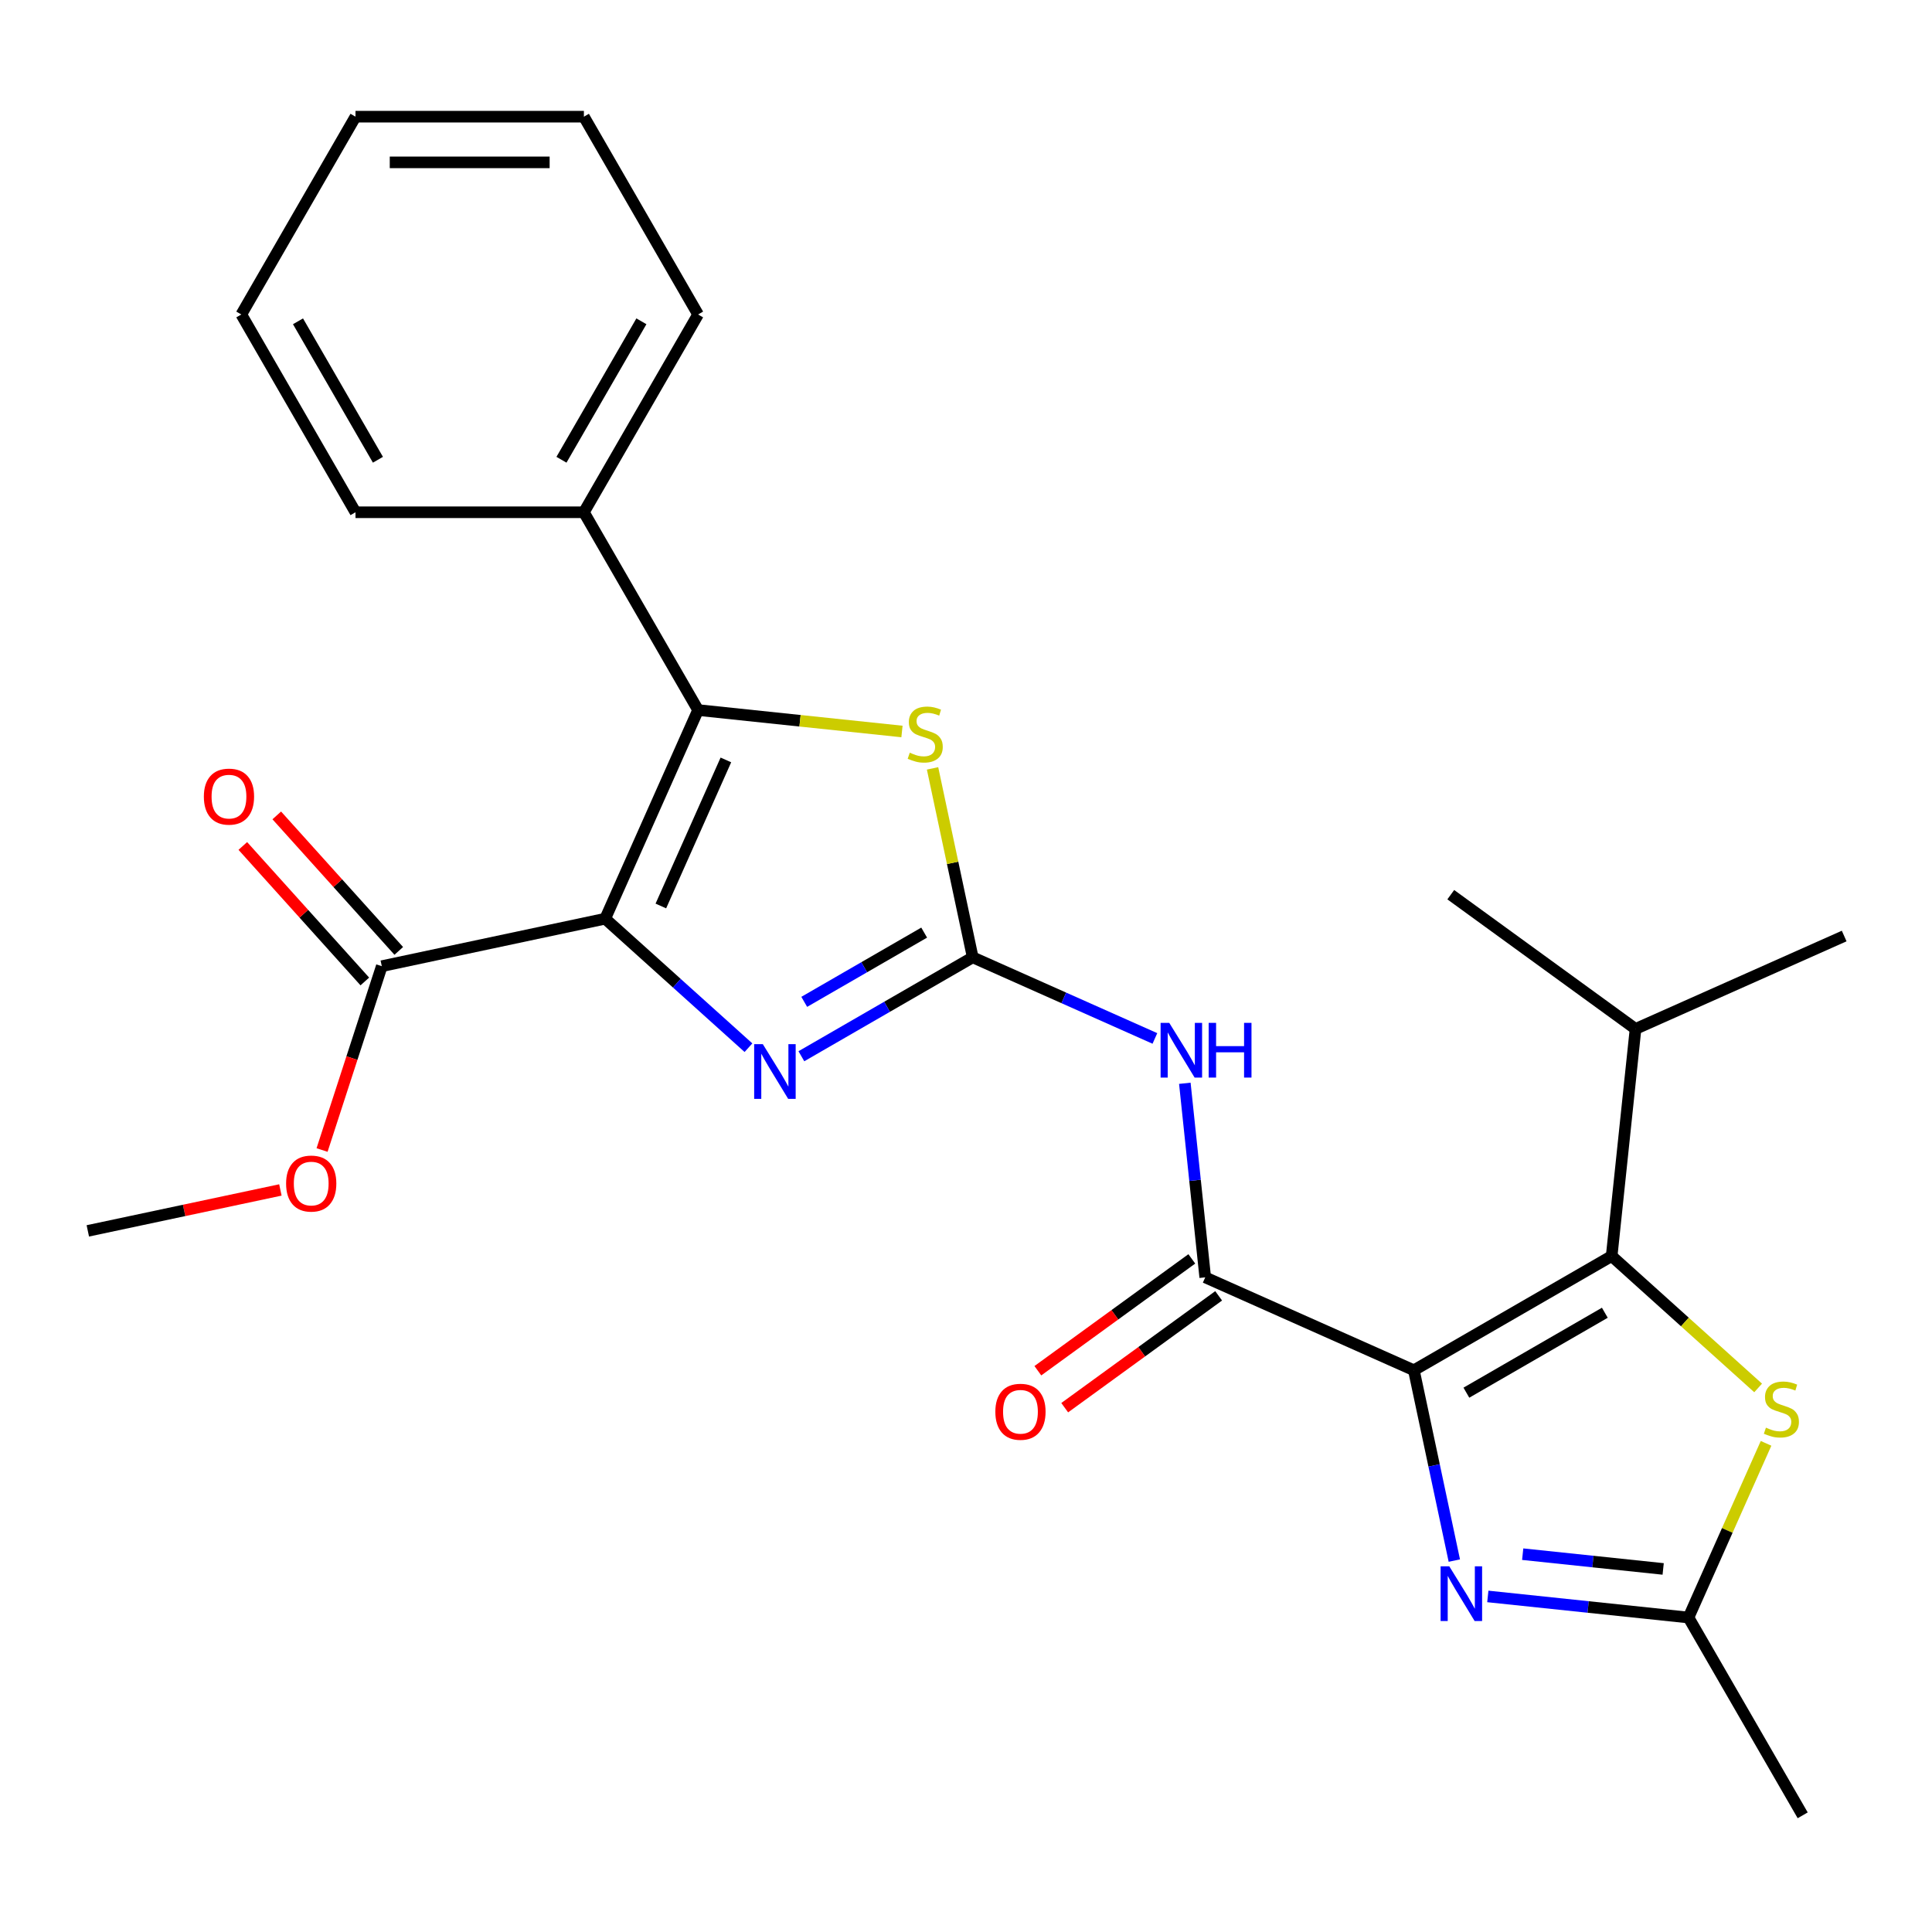 <?xml version='1.0' encoding='iso-8859-1'?>
<svg version='1.1' baseProfile='full'
              xmlns='http://www.w3.org/2000/svg'
                      xmlns:rdkit='http://www.rdkit.org/xml'
                      xmlns:xlink='http://www.w3.org/1999/xlink'
                  xml:space='preserve'
width='1000px' height='1000px' viewBox='0 0 1000 1000'>
<!-- END OF HEADER -->
<rect style='opacity:1.0;fill:#FFFFFF;stroke:none' width='1000' height='1000' x='0' y='0'> </rect>
<path class='bond-4' d='M 731.818,709.242 L 834.195,650.135' style='fill:none;fill-rule:evenodd;stroke:#000000;stroke-width:6px;stroke-linecap:butt;stroke-linejoin:miter;stroke-opacity:1' />
<path class='bond-4' d='M 758.996,720.851 L 830.66,679.476' style='fill:none;fill-rule:evenodd;stroke:#000000;stroke-width:6px;stroke-linecap:butt;stroke-linejoin:miter;stroke-opacity:1' />
<path class='bond-5' d='M 731.818,709.242 L 742.288,758.5' style='fill:none;fill-rule:evenodd;stroke:#000000;stroke-width:6px;stroke-linecap:butt;stroke-linejoin:miter;stroke-opacity:1' />
<path class='bond-5' d='M 742.288,758.5 L 752.758,807.757' style='fill:none;fill-rule:evenodd;stroke:#0000FF;stroke-width:6px;stroke-linecap:butt;stroke-linejoin:miter;stroke-opacity:1' />
<path class='bond-6' d='M 731.818,709.242 L 623.824,661.16' style='fill:none;fill-rule:evenodd;stroke:#000000;stroke-width:6px;stroke-linecap:butt;stroke-linejoin:miter;stroke-opacity:1' />
<path class='bond-0' d='M 313.247,475.518 L 350.324,508.902' style='fill:none;fill-rule:evenodd;stroke:#000000;stroke-width:6px;stroke-linecap:butt;stroke-linejoin:miter;stroke-opacity:1' />
<path class='bond-0' d='M 350.324,508.902 L 387.402,542.287' style='fill:none;fill-rule:evenodd;stroke:#0000FF;stroke-width:6px;stroke-linecap:butt;stroke-linejoin:miter;stroke-opacity:1' />
<path class='bond-11' d='M 313.247,475.518 L 197.616,500.096' style='fill:none;fill-rule:evenodd;stroke:#000000;stroke-width:6px;stroke-linecap:butt;stroke-linejoin:miter;stroke-opacity:1' />
<path class='bond-27' d='M 313.247,475.518 L 361.329,367.523' style='fill:none;fill-rule:evenodd;stroke:#000000;stroke-width:6px;stroke-linecap:butt;stroke-linejoin:miter;stroke-opacity:1' />
<path class='bond-27' d='M 342.058,468.935 L 375.715,393.339' style='fill:none;fill-rule:evenodd;stroke:#000000;stroke-width:6px;stroke-linecap:butt;stroke-linejoin:miter;stroke-opacity:1' />
<path class='bond-1' d='M 503.473,495.511 L 550.623,516.503' style='fill:none;fill-rule:evenodd;stroke:#000000;stroke-width:6px;stroke-linecap:butt;stroke-linejoin:miter;stroke-opacity:1' />
<path class='bond-1' d='M 550.623,516.503 L 597.772,537.496' style='fill:none;fill-rule:evenodd;stroke:#0000FF;stroke-width:6px;stroke-linecap:butt;stroke-linejoin:miter;stroke-opacity:1' />
<path class='bond-3' d='M 503.473,495.511 L 459.133,521.111' style='fill:none;fill-rule:evenodd;stroke:#000000;stroke-width:6px;stroke-linecap:butt;stroke-linejoin:miter;stroke-opacity:1' />
<path class='bond-3' d='M 459.133,521.111 L 414.792,546.711' style='fill:none;fill-rule:evenodd;stroke:#0000FF;stroke-width:6px;stroke-linecap:butt;stroke-linejoin:miter;stroke-opacity:1' />
<path class='bond-3' d='M 478.35,482.716 L 447.311,500.636' style='fill:none;fill-rule:evenodd;stroke:#000000;stroke-width:6px;stroke-linecap:butt;stroke-linejoin:miter;stroke-opacity:1' />
<path class='bond-3' d='M 447.311,500.636 L 416.273,518.556' style='fill:none;fill-rule:evenodd;stroke:#0000FF;stroke-width:6px;stroke-linecap:butt;stroke-linejoin:miter;stroke-opacity:1' />
<path class='bond-8' d='M 503.473,495.511 L 493.08,446.613' style='fill:none;fill-rule:evenodd;stroke:#000000;stroke-width:6px;stroke-linecap:butt;stroke-linejoin:miter;stroke-opacity:1' />
<path class='bond-8' d='M 493.08,446.613 L 482.686,397.716' style='fill:none;fill-rule:evenodd;stroke:#CCCC00;stroke-width:6px;stroke-linecap:butt;stroke-linejoin:miter;stroke-opacity:1' />
<path class='bond-2' d='M 361.329,367.523 L 414.094,373.069' style='fill:none;fill-rule:evenodd;stroke:#000000;stroke-width:6px;stroke-linecap:butt;stroke-linejoin:miter;stroke-opacity:1' />
<path class='bond-2' d='M 414.094,373.069 L 466.86,378.615' style='fill:none;fill-rule:evenodd;stroke:#CCCC00;stroke-width:6px;stroke-linecap:butt;stroke-linejoin:miter;stroke-opacity:1' />
<path class='bond-12' d='M 361.329,367.523 L 302.222,265.147' style='fill:none;fill-rule:evenodd;stroke:#000000;stroke-width:6px;stroke-linecap:butt;stroke-linejoin:miter;stroke-opacity:1' />
<path class='bond-9' d='M 834.195,650.135 L 872.102,684.267' style='fill:none;fill-rule:evenodd;stroke:#000000;stroke-width:6px;stroke-linecap:butt;stroke-linejoin:miter;stroke-opacity:1' />
<path class='bond-9' d='M 872.102,684.267 L 910.01,718.399' style='fill:none;fill-rule:evenodd;stroke:#CCCC00;stroke-width:6px;stroke-linecap:butt;stroke-linejoin:miter;stroke-opacity:1' />
<path class='bond-15' d='M 834.195,650.135 L 846.551,532.568' style='fill:none;fill-rule:evenodd;stroke:#000000;stroke-width:6px;stroke-linecap:butt;stroke-linejoin:miter;stroke-opacity:1' />
<path class='bond-10' d='M 770.092,826.312 L 822.027,831.771' style='fill:none;fill-rule:evenodd;stroke:#0000FF;stroke-width:6px;stroke-linecap:butt;stroke-linejoin:miter;stroke-opacity:1' />
<path class='bond-10' d='M 822.027,831.771 L 873.963,837.23' style='fill:none;fill-rule:evenodd;stroke:#000000;stroke-width:6px;stroke-linecap:butt;stroke-linejoin:miter;stroke-opacity:1' />
<path class='bond-10' d='M 788.144,804.436 L 824.499,808.258' style='fill:none;fill-rule:evenodd;stroke:#0000FF;stroke-width:6px;stroke-linecap:butt;stroke-linejoin:miter;stroke-opacity:1' />
<path class='bond-10' d='M 824.499,808.258 L 860.854,812.079' style='fill:none;fill-rule:evenodd;stroke:#000000;stroke-width:6px;stroke-linecap:butt;stroke-linejoin:miter;stroke-opacity:1' />
<path class='bond-7' d='M 623.824,661.16 L 618.545,610.934' style='fill:none;fill-rule:evenodd;stroke:#000000;stroke-width:6px;stroke-linecap:butt;stroke-linejoin:miter;stroke-opacity:1' />
<path class='bond-7' d='M 618.545,610.934 L 613.266,560.709' style='fill:none;fill-rule:evenodd;stroke:#0000FF;stroke-width:6px;stroke-linecap:butt;stroke-linejoin:miter;stroke-opacity:1' />
<path class='bond-13' d='M 616.876,651.596 L 577.035,680.542' style='fill:none;fill-rule:evenodd;stroke:#000000;stroke-width:6px;stroke-linecap:butt;stroke-linejoin:miter;stroke-opacity:1' />
<path class='bond-13' d='M 577.035,680.542 L 537.194,709.488' style='fill:none;fill-rule:evenodd;stroke:#FF0000;stroke-width:6px;stroke-linecap:butt;stroke-linejoin:miter;stroke-opacity:1' />
<path class='bond-13' d='M 630.773,670.724 L 590.932,699.67' style='fill:none;fill-rule:evenodd;stroke:#000000;stroke-width:6px;stroke-linecap:butt;stroke-linejoin:miter;stroke-opacity:1' />
<path class='bond-13' d='M 590.932,699.67 L 551.091,728.616' style='fill:none;fill-rule:evenodd;stroke:#FF0000;stroke-width:6px;stroke-linecap:butt;stroke-linejoin:miter;stroke-opacity:1' />
<path class='bond-26' d='M 914.104,747.071 L 894.034,792.15' style='fill:none;fill-rule:evenodd;stroke:#CCCC00;stroke-width:6px;stroke-linecap:butt;stroke-linejoin:miter;stroke-opacity:1' />
<path class='bond-26' d='M 894.034,792.15 L 873.963,837.23' style='fill:none;fill-rule:evenodd;stroke:#000000;stroke-width:6px;stroke-linecap:butt;stroke-linejoin:miter;stroke-opacity:1' />
<path class='bond-17' d='M 873.963,837.23 L 933.07,939.606' style='fill:none;fill-rule:evenodd;stroke:#000000;stroke-width:6px;stroke-linecap:butt;stroke-linejoin:miter;stroke-opacity:1' />
<path class='bond-14' d='M 206.401,492.186 L 174.826,457.118' style='fill:none;fill-rule:evenodd;stroke:#000000;stroke-width:6px;stroke-linecap:butt;stroke-linejoin:miter;stroke-opacity:1' />
<path class='bond-14' d='M 174.826,457.118 L 143.251,422.051' style='fill:none;fill-rule:evenodd;stroke:#FF0000;stroke-width:6px;stroke-linecap:butt;stroke-linejoin:miter;stroke-opacity:1' />
<path class='bond-14' d='M 188.831,508.006 L 157.256,472.938' style='fill:none;fill-rule:evenodd;stroke:#000000;stroke-width:6px;stroke-linecap:butt;stroke-linejoin:miter;stroke-opacity:1' />
<path class='bond-14' d='M 157.256,472.938 L 125.681,437.871' style='fill:none;fill-rule:evenodd;stroke:#FF0000;stroke-width:6px;stroke-linecap:butt;stroke-linejoin:miter;stroke-opacity:1' />
<path class='bond-16' d='M 197.616,500.096 L 182.157,547.672' style='fill:none;fill-rule:evenodd;stroke:#000000;stroke-width:6px;stroke-linecap:butt;stroke-linejoin:miter;stroke-opacity:1' />
<path class='bond-16' d='M 182.157,547.672 L 166.699,595.249' style='fill:none;fill-rule:evenodd;stroke:#FF0000;stroke-width:6px;stroke-linecap:butt;stroke-linejoin:miter;stroke-opacity:1' />
<path class='bond-18' d='M 302.222,265.147 L 361.329,162.77' style='fill:none;fill-rule:evenodd;stroke:#000000;stroke-width:6px;stroke-linecap:butt;stroke-linejoin:miter;stroke-opacity:1' />
<path class='bond-18' d='M 290.612,237.969 L 331.987,166.306' style='fill:none;fill-rule:evenodd;stroke:#000000;stroke-width:6px;stroke-linecap:butt;stroke-linejoin:miter;stroke-opacity:1' />
<path class='bond-19' d='M 302.222,265.147 L 184.007,265.147' style='fill:none;fill-rule:evenodd;stroke:#000000;stroke-width:6px;stroke-linecap:butt;stroke-linejoin:miter;stroke-opacity:1' />
<path class='bond-20' d='M 846.551,532.568 L 954.545,484.486' style='fill:none;fill-rule:evenodd;stroke:#000000;stroke-width:6px;stroke-linecap:butt;stroke-linejoin:miter;stroke-opacity:1' />
<path class='bond-21' d='M 846.551,532.568 L 750.914,463.084' style='fill:none;fill-rule:evenodd;stroke:#000000;stroke-width:6px;stroke-linecap:butt;stroke-linejoin:miter;stroke-opacity:1' />
<path class='bond-22' d='M 145.13,615.915 L 95.292,626.509' style='fill:none;fill-rule:evenodd;stroke:#FF0000;stroke-width:6px;stroke-linecap:butt;stroke-linejoin:miter;stroke-opacity:1' />
<path class='bond-22' d='M 95.292,626.509 L 45.455,637.102' style='fill:none;fill-rule:evenodd;stroke:#000000;stroke-width:6px;stroke-linecap:butt;stroke-linejoin:miter;stroke-opacity:1' />
<path class='bond-23' d='M 361.329,162.77 L 302.222,60.394' style='fill:none;fill-rule:evenodd;stroke:#000000;stroke-width:6px;stroke-linecap:butt;stroke-linejoin:miter;stroke-opacity:1' />
<path class='bond-24' d='M 184.007,265.147 L 124.9,162.77' style='fill:none;fill-rule:evenodd;stroke:#000000;stroke-width:6px;stroke-linecap:butt;stroke-linejoin:miter;stroke-opacity:1' />
<path class='bond-24' d='M 195.617,237.969 L 154.242,166.306' style='fill:none;fill-rule:evenodd;stroke:#000000;stroke-width:6px;stroke-linecap:butt;stroke-linejoin:miter;stroke-opacity:1' />
<path class='bond-28' d='M 302.222,60.394 L 184.007,60.394' style='fill:none;fill-rule:evenodd;stroke:#000000;stroke-width:6px;stroke-linecap:butt;stroke-linejoin:miter;stroke-opacity:1' />
<path class='bond-28' d='M 284.489,84.037 L 201.739,84.037' style='fill:none;fill-rule:evenodd;stroke:#000000;stroke-width:6px;stroke-linecap:butt;stroke-linejoin:miter;stroke-opacity:1' />
<path class='bond-25' d='M 124.9,162.77 L 184.007,60.394' style='fill:none;fill-rule:evenodd;stroke:#000000;stroke-width:6px;stroke-linecap:butt;stroke-linejoin:miter;stroke-opacity:1' />
<path  class='atom-4' d='M 394.837 540.458
L 404.117 555.458
Q 405.037 556.938, 406.517 559.618
Q 407.997 562.298, 408.077 562.458
L 408.077 540.458
L 411.837 540.458
L 411.837 568.778
L 407.957 568.778
L 397.997 552.378
Q 396.837 550.458, 395.597 548.258
Q 394.397 546.058, 394.037 545.378
L 394.037 568.778
L 390.357 568.778
L 390.357 540.458
L 394.837 540.458
' fill='#0000FF'/>
<path  class='atom-6' d='M 750.136 810.713
L 759.416 825.713
Q 760.336 827.193, 761.816 829.873
Q 763.296 832.553, 763.376 832.713
L 763.376 810.713
L 767.136 810.713
L 767.136 839.033
L 763.256 839.033
L 753.296 822.633
Q 752.136 820.713, 750.896 818.513
Q 749.696 816.313, 749.336 815.633
L 749.336 839.033
L 745.656 839.033
L 745.656 810.713
L 750.136 810.713
' fill='#0000FF'/>
<path  class='atom-8' d='M 605.207 529.433
L 614.487 544.433
Q 615.407 545.913, 616.887 548.593
Q 618.367 551.273, 618.447 551.433
L 618.447 529.433
L 622.207 529.433
L 622.207 557.753
L 618.327 557.753
L 608.367 541.353
Q 607.207 539.433, 605.967 537.233
Q 604.767 535.033, 604.407 534.353
L 604.407 557.753
L 600.727 557.753
L 600.727 529.433
L 605.207 529.433
' fill='#0000FF'/>
<path  class='atom-8' d='M 625.607 529.433
L 629.447 529.433
L 629.447 541.473
L 643.927 541.473
L 643.927 529.433
L 647.767 529.433
L 647.767 557.753
L 643.927 557.753
L 643.927 544.673
L 629.447 544.673
L 629.447 557.753
L 625.607 557.753
L 625.607 529.433
' fill='#0000FF'/>
<path  class='atom-9' d='M 470.895 389.6
Q 471.215 389.72, 472.535 390.28
Q 473.855 390.84, 475.295 391.2
Q 476.775 391.52, 478.215 391.52
Q 480.895 391.52, 482.455 390.24
Q 484.015 388.92, 484.015 386.64
Q 484.015 385.08, 483.215 384.12
Q 482.455 383.16, 481.255 382.64
Q 480.055 382.12, 478.055 381.52
Q 475.535 380.76, 474.015 380.04
Q 472.535 379.32, 471.455 377.8
Q 470.415 376.28, 470.415 373.72
Q 470.415 370.16, 472.815 367.96
Q 475.255 365.76, 480.055 365.76
Q 483.335 365.76, 487.055 367.32
L 486.135 370.4
Q 482.735 369, 480.175 369
Q 477.415 369, 475.895 370.16
Q 474.375 371.28, 474.415 373.24
Q 474.415 374.76, 475.175 375.68
Q 475.975 376.6, 477.095 377.12
Q 478.255 377.64, 480.175 378.24
Q 482.735 379.04, 484.255 379.84
Q 485.775 380.64, 486.855 382.28
Q 487.975 383.88, 487.975 386.64
Q 487.975 390.56, 485.335 392.68
Q 482.735 394.76, 478.375 394.76
Q 475.855 394.76, 473.935 394.2
Q 472.055 393.68, 469.815 392.76
L 470.895 389.6
' fill='#CCCC00'/>
<path  class='atom-10' d='M 914.045 738.955
Q 914.365 739.075, 915.685 739.635
Q 917.005 740.195, 918.445 740.555
Q 919.925 740.875, 921.365 740.875
Q 924.045 740.875, 925.605 739.595
Q 927.165 738.275, 927.165 735.995
Q 927.165 734.435, 926.365 733.475
Q 925.605 732.515, 924.405 731.995
Q 923.205 731.475, 921.205 730.875
Q 918.685 730.115, 917.165 729.395
Q 915.685 728.675, 914.605 727.155
Q 913.565 725.635, 913.565 723.075
Q 913.565 719.515, 915.965 717.315
Q 918.405 715.115, 923.205 715.115
Q 926.485 715.115, 930.205 716.675
L 929.285 719.755
Q 925.885 718.355, 923.325 718.355
Q 920.565 718.355, 919.045 719.515
Q 917.525 720.635, 917.565 722.595
Q 917.565 724.115, 918.325 725.035
Q 919.125 725.955, 920.245 726.475
Q 921.405 726.995, 923.325 727.595
Q 925.885 728.395, 927.405 729.195
Q 928.925 729.995, 930.005 731.635
Q 931.125 733.235, 931.125 735.995
Q 931.125 739.915, 928.485 742.035
Q 925.885 744.115, 921.525 744.115
Q 919.005 744.115, 917.085 743.555
Q 915.205 743.035, 912.965 742.115
L 914.045 738.955
' fill='#CCCC00'/>
<path  class='atom-14' d='M 515.187 730.724
Q 515.187 723.924, 518.547 720.124
Q 521.907 716.324, 528.187 716.324
Q 534.467 716.324, 537.827 720.124
Q 541.187 723.924, 541.187 730.724
Q 541.187 737.604, 537.787 741.524
Q 534.387 745.404, 528.187 745.404
Q 521.947 745.404, 518.547 741.524
Q 515.187 737.644, 515.187 730.724
M 528.187 742.204
Q 532.507 742.204, 534.827 739.324
Q 537.187 736.404, 537.187 730.724
Q 537.187 725.164, 534.827 722.364
Q 532.507 719.524, 528.187 719.524
Q 523.867 719.524, 521.507 722.324
Q 519.187 725.124, 519.187 730.724
Q 519.187 736.444, 521.507 739.324
Q 523.867 742.204, 528.187 742.204
' fill='#FF0000'/>
<path  class='atom-15' d='M 105.515 412.325
Q 105.515 405.525, 108.875 401.725
Q 112.235 397.925, 118.515 397.925
Q 124.795 397.925, 128.155 401.725
Q 131.515 405.525, 131.515 412.325
Q 131.515 419.205, 128.115 423.125
Q 124.715 427.005, 118.515 427.005
Q 112.275 427.005, 108.875 423.125
Q 105.515 419.245, 105.515 412.325
M 118.515 423.805
Q 122.835 423.805, 125.155 420.925
Q 127.515 418.005, 127.515 412.325
Q 127.515 406.765, 125.155 403.965
Q 122.835 401.125, 118.515 401.125
Q 114.195 401.125, 111.835 403.925
Q 109.515 406.725, 109.515 412.325
Q 109.515 418.045, 111.835 420.925
Q 114.195 423.805, 118.515 423.805
' fill='#FF0000'/>
<path  class='atom-17' d='M 148.085 612.604
Q 148.085 605.804, 151.445 602.004
Q 154.805 598.204, 161.085 598.204
Q 167.365 598.204, 170.725 602.004
Q 174.085 605.804, 174.085 612.604
Q 174.085 619.484, 170.685 623.404
Q 167.285 627.284, 161.085 627.284
Q 154.845 627.284, 151.445 623.404
Q 148.085 619.524, 148.085 612.604
M 161.085 624.084
Q 165.405 624.084, 167.725 621.204
Q 170.085 618.284, 170.085 612.604
Q 170.085 607.044, 167.725 604.244
Q 165.405 601.404, 161.085 601.404
Q 156.765 601.404, 154.405 604.204
Q 152.085 607.004, 152.085 612.604
Q 152.085 618.324, 154.405 621.204
Q 156.765 624.084, 161.085 624.084
' fill='#FF0000'/>
</svg>
